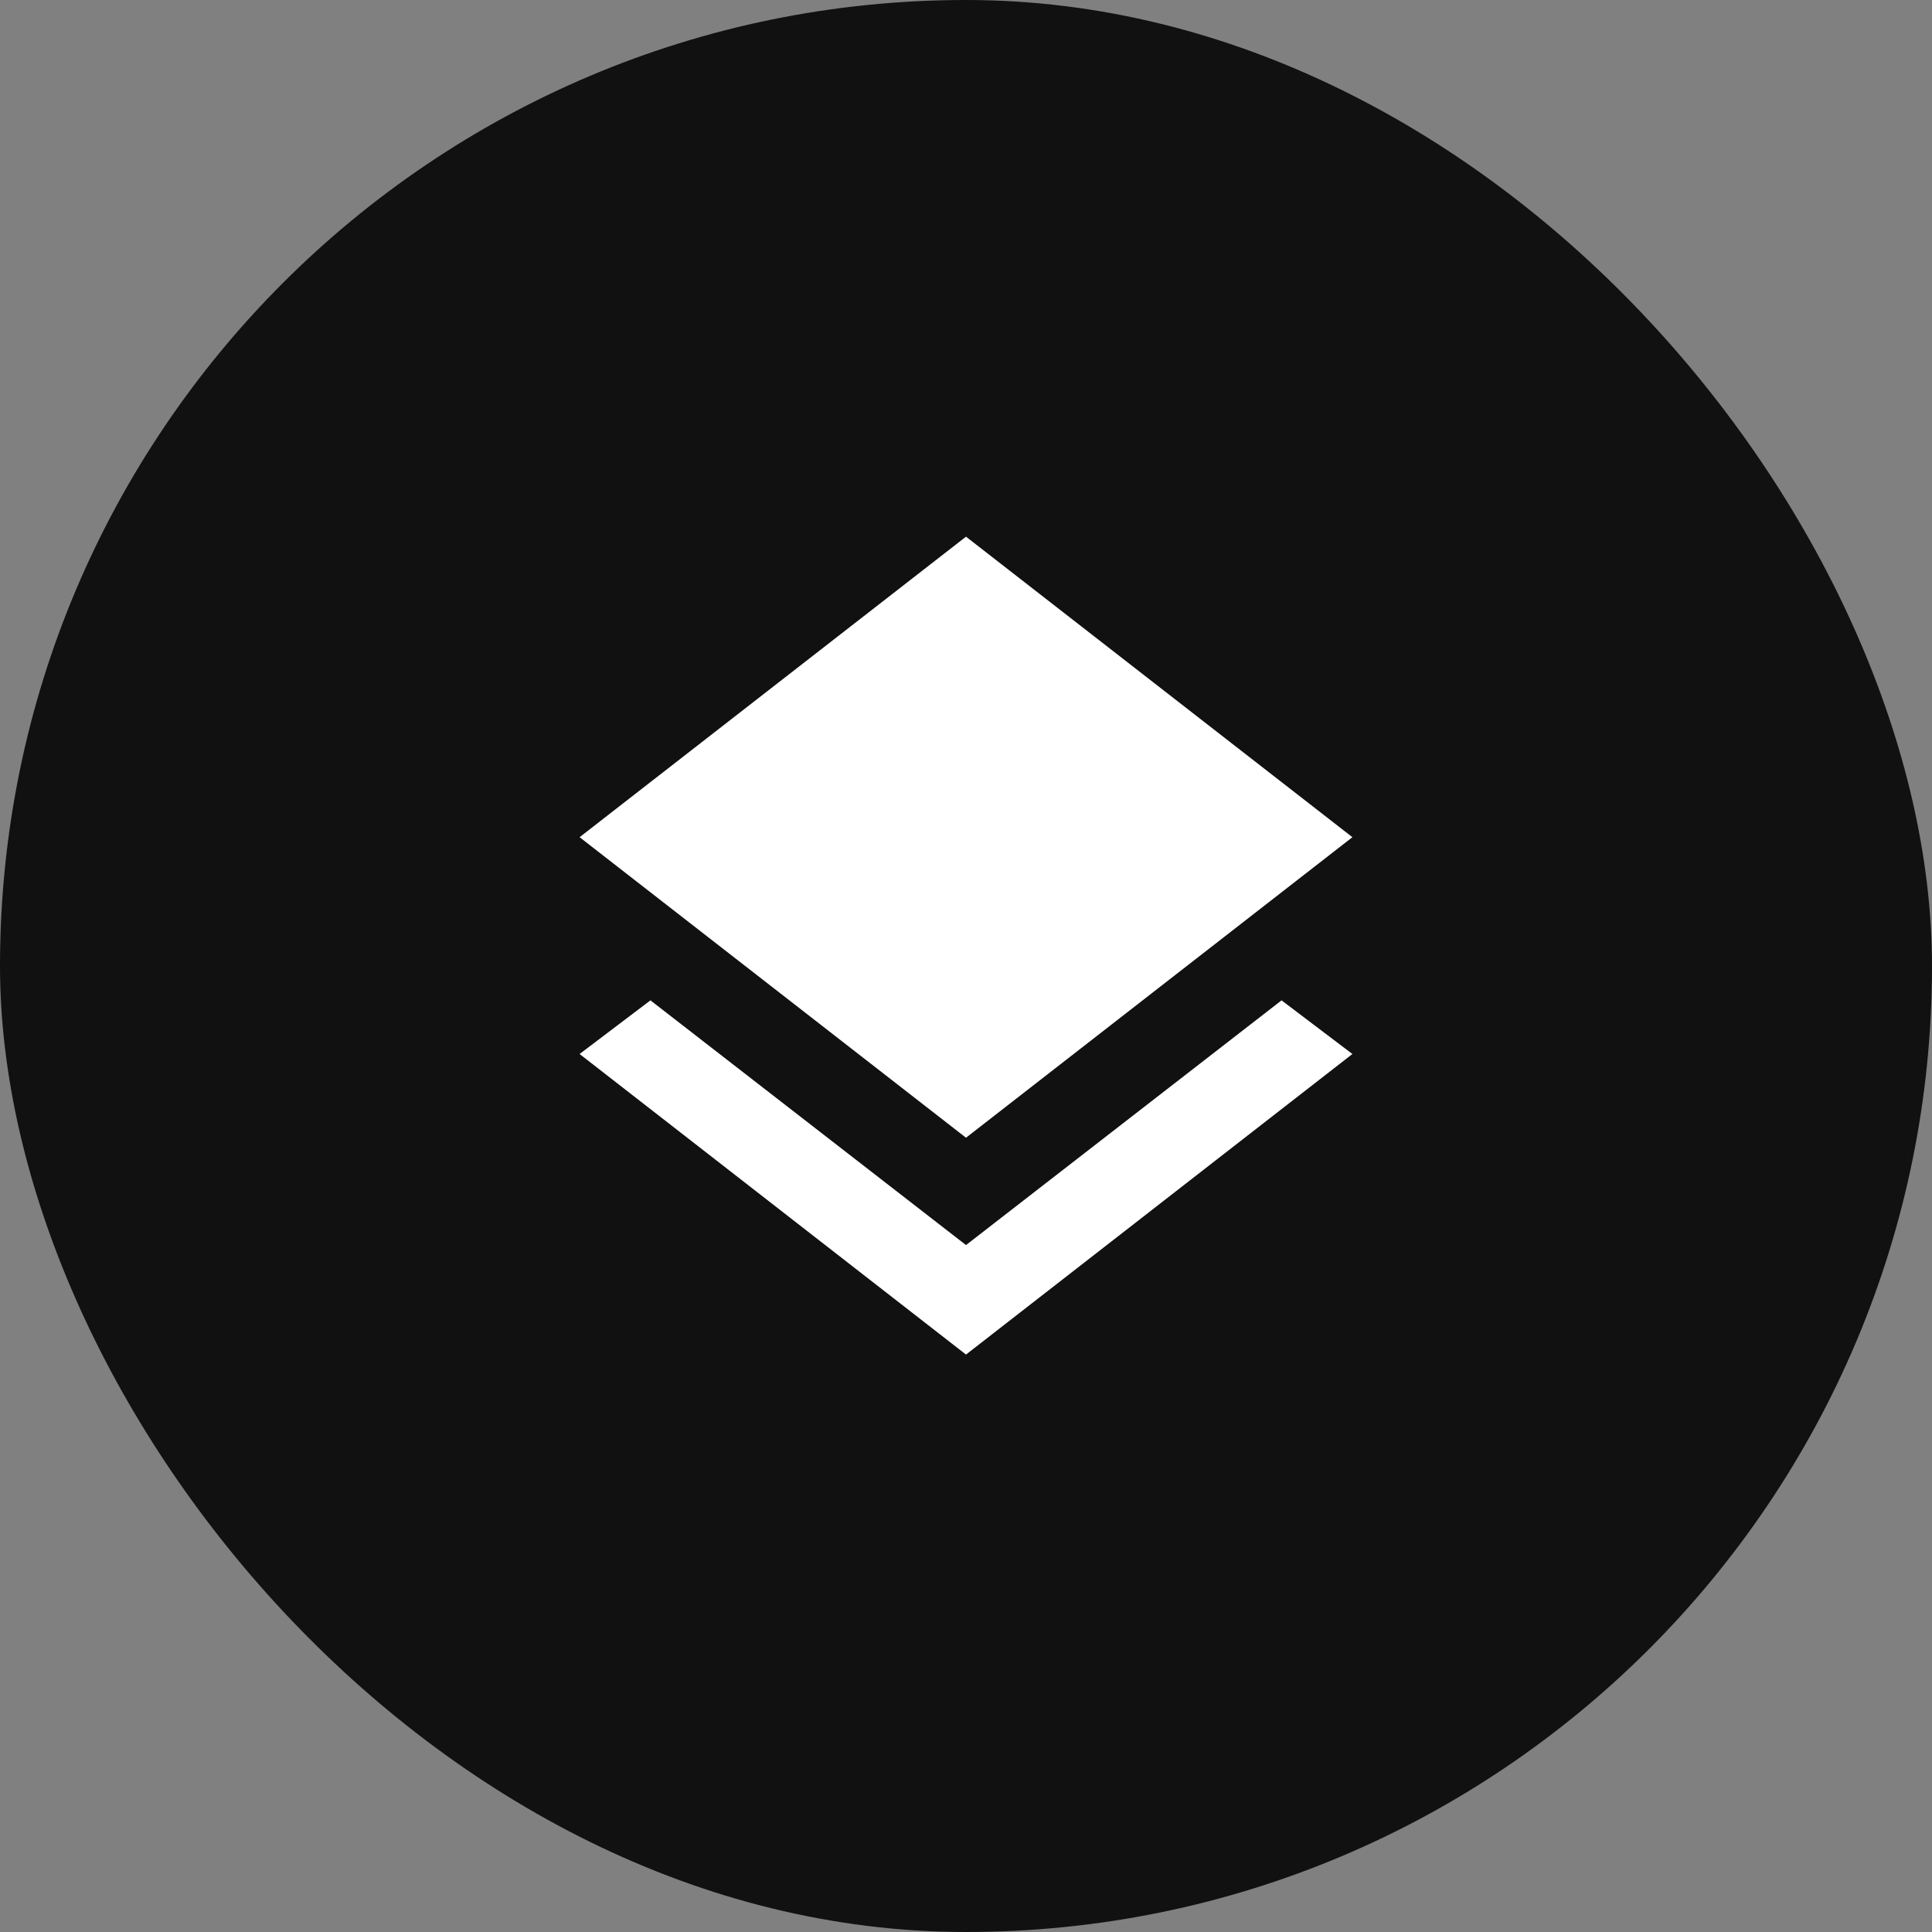 <svg width="60" height="60" viewBox="0 0 60 60" fill="none" xmlns="http://www.w3.org/2000/svg">
<rect x="0" y="0" width="60" height="60" fill="#808080" stroke="none"/>
<rect width="60" height="60" rx="30" fill="#111111"/>
<path d="M30 42.067L18 32.733L20.2 31.067L30 38.667L39.8 31.067L42 32.733L30 42.067ZM30 35.333L18 26L30 16.667L42 26L30 35.333Z" fill="white"/>
</svg>
